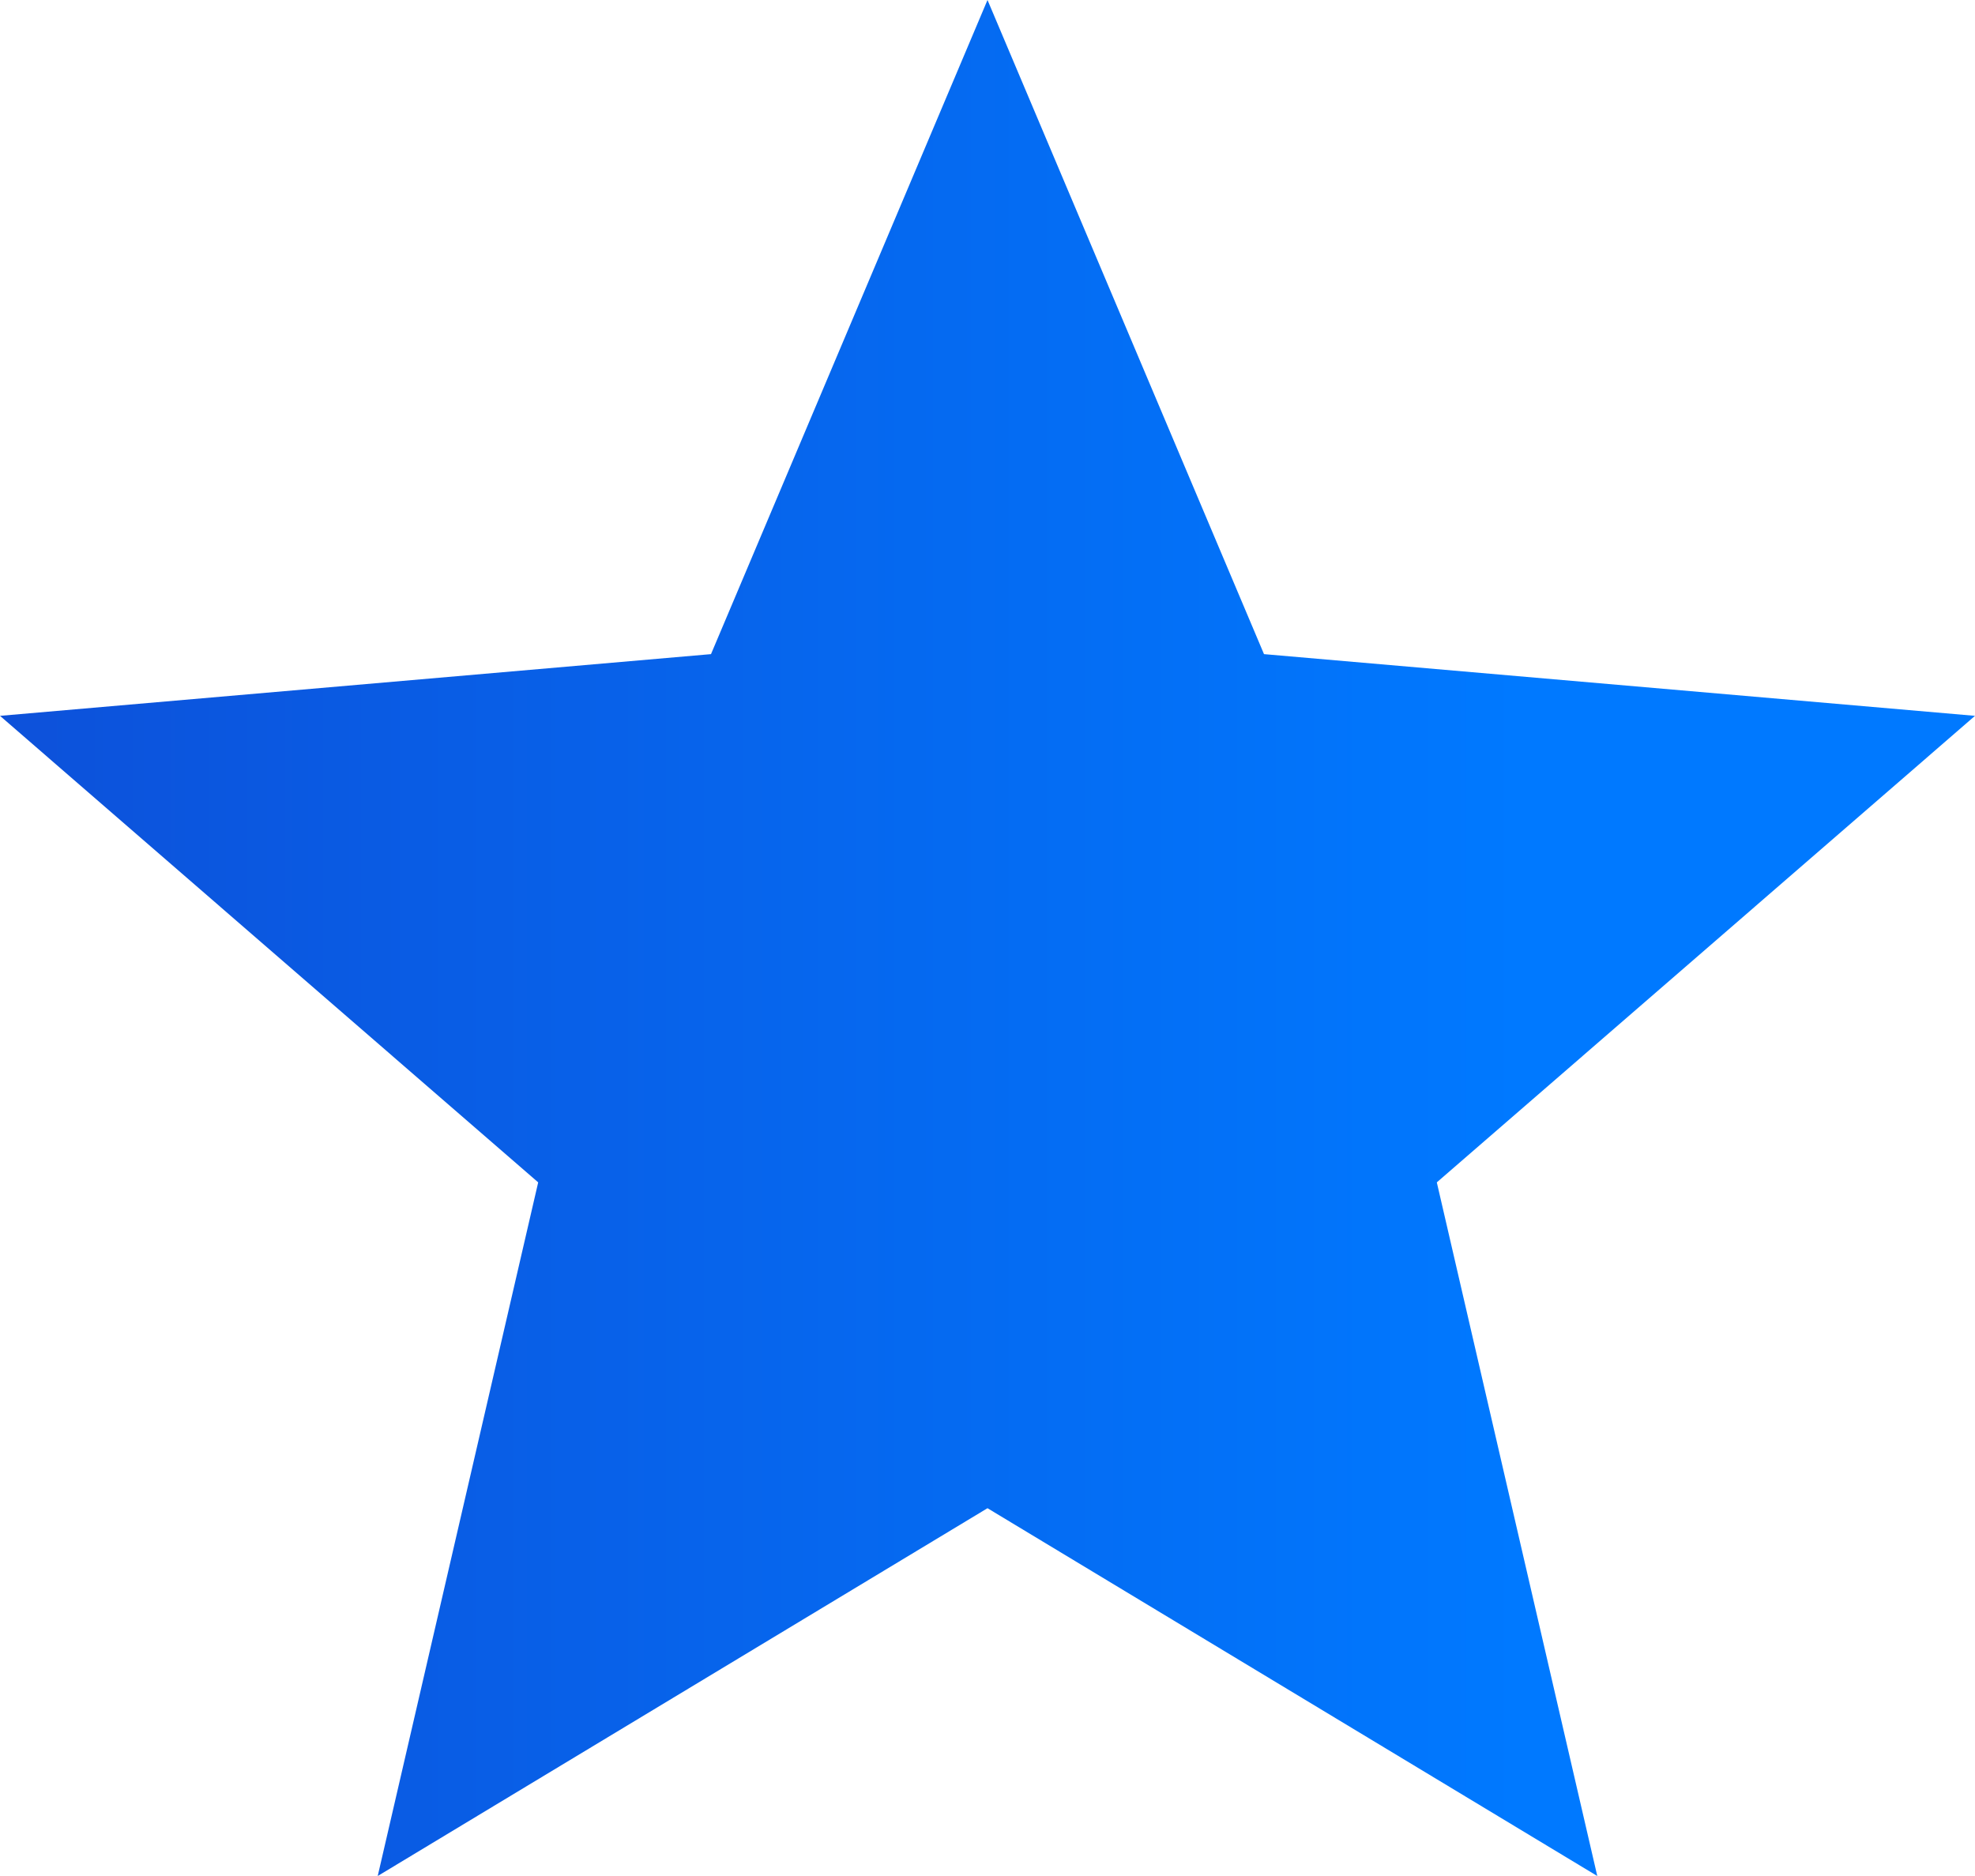 
<svg width="20" height="19" viewBox="0 0 20 19" fill="none" xmlns="http://www.w3.org/2000/svg">
<path d="M3.825 19L5.45 11.975L0 7.25L7.2 6.625L10 0L12.8 6.625L20 7.25L14.55 11.975L16.175 19L10 15.275L3.825 19Z" fill="url(#paint0_linear_1677_1073)"/>
<defs>
<linearGradient id="paint0_linear_1677_1073" x1="8.30499e-08" y1="9.394" x2="20" y2="9.394" gradientUnits="userSpaceOnUse">
<stop stop-color="#0D51DA"/>
<stop offset="0.771" stop-color="#0079FF"/>
</linearGradient>
</defs>
</svg>
